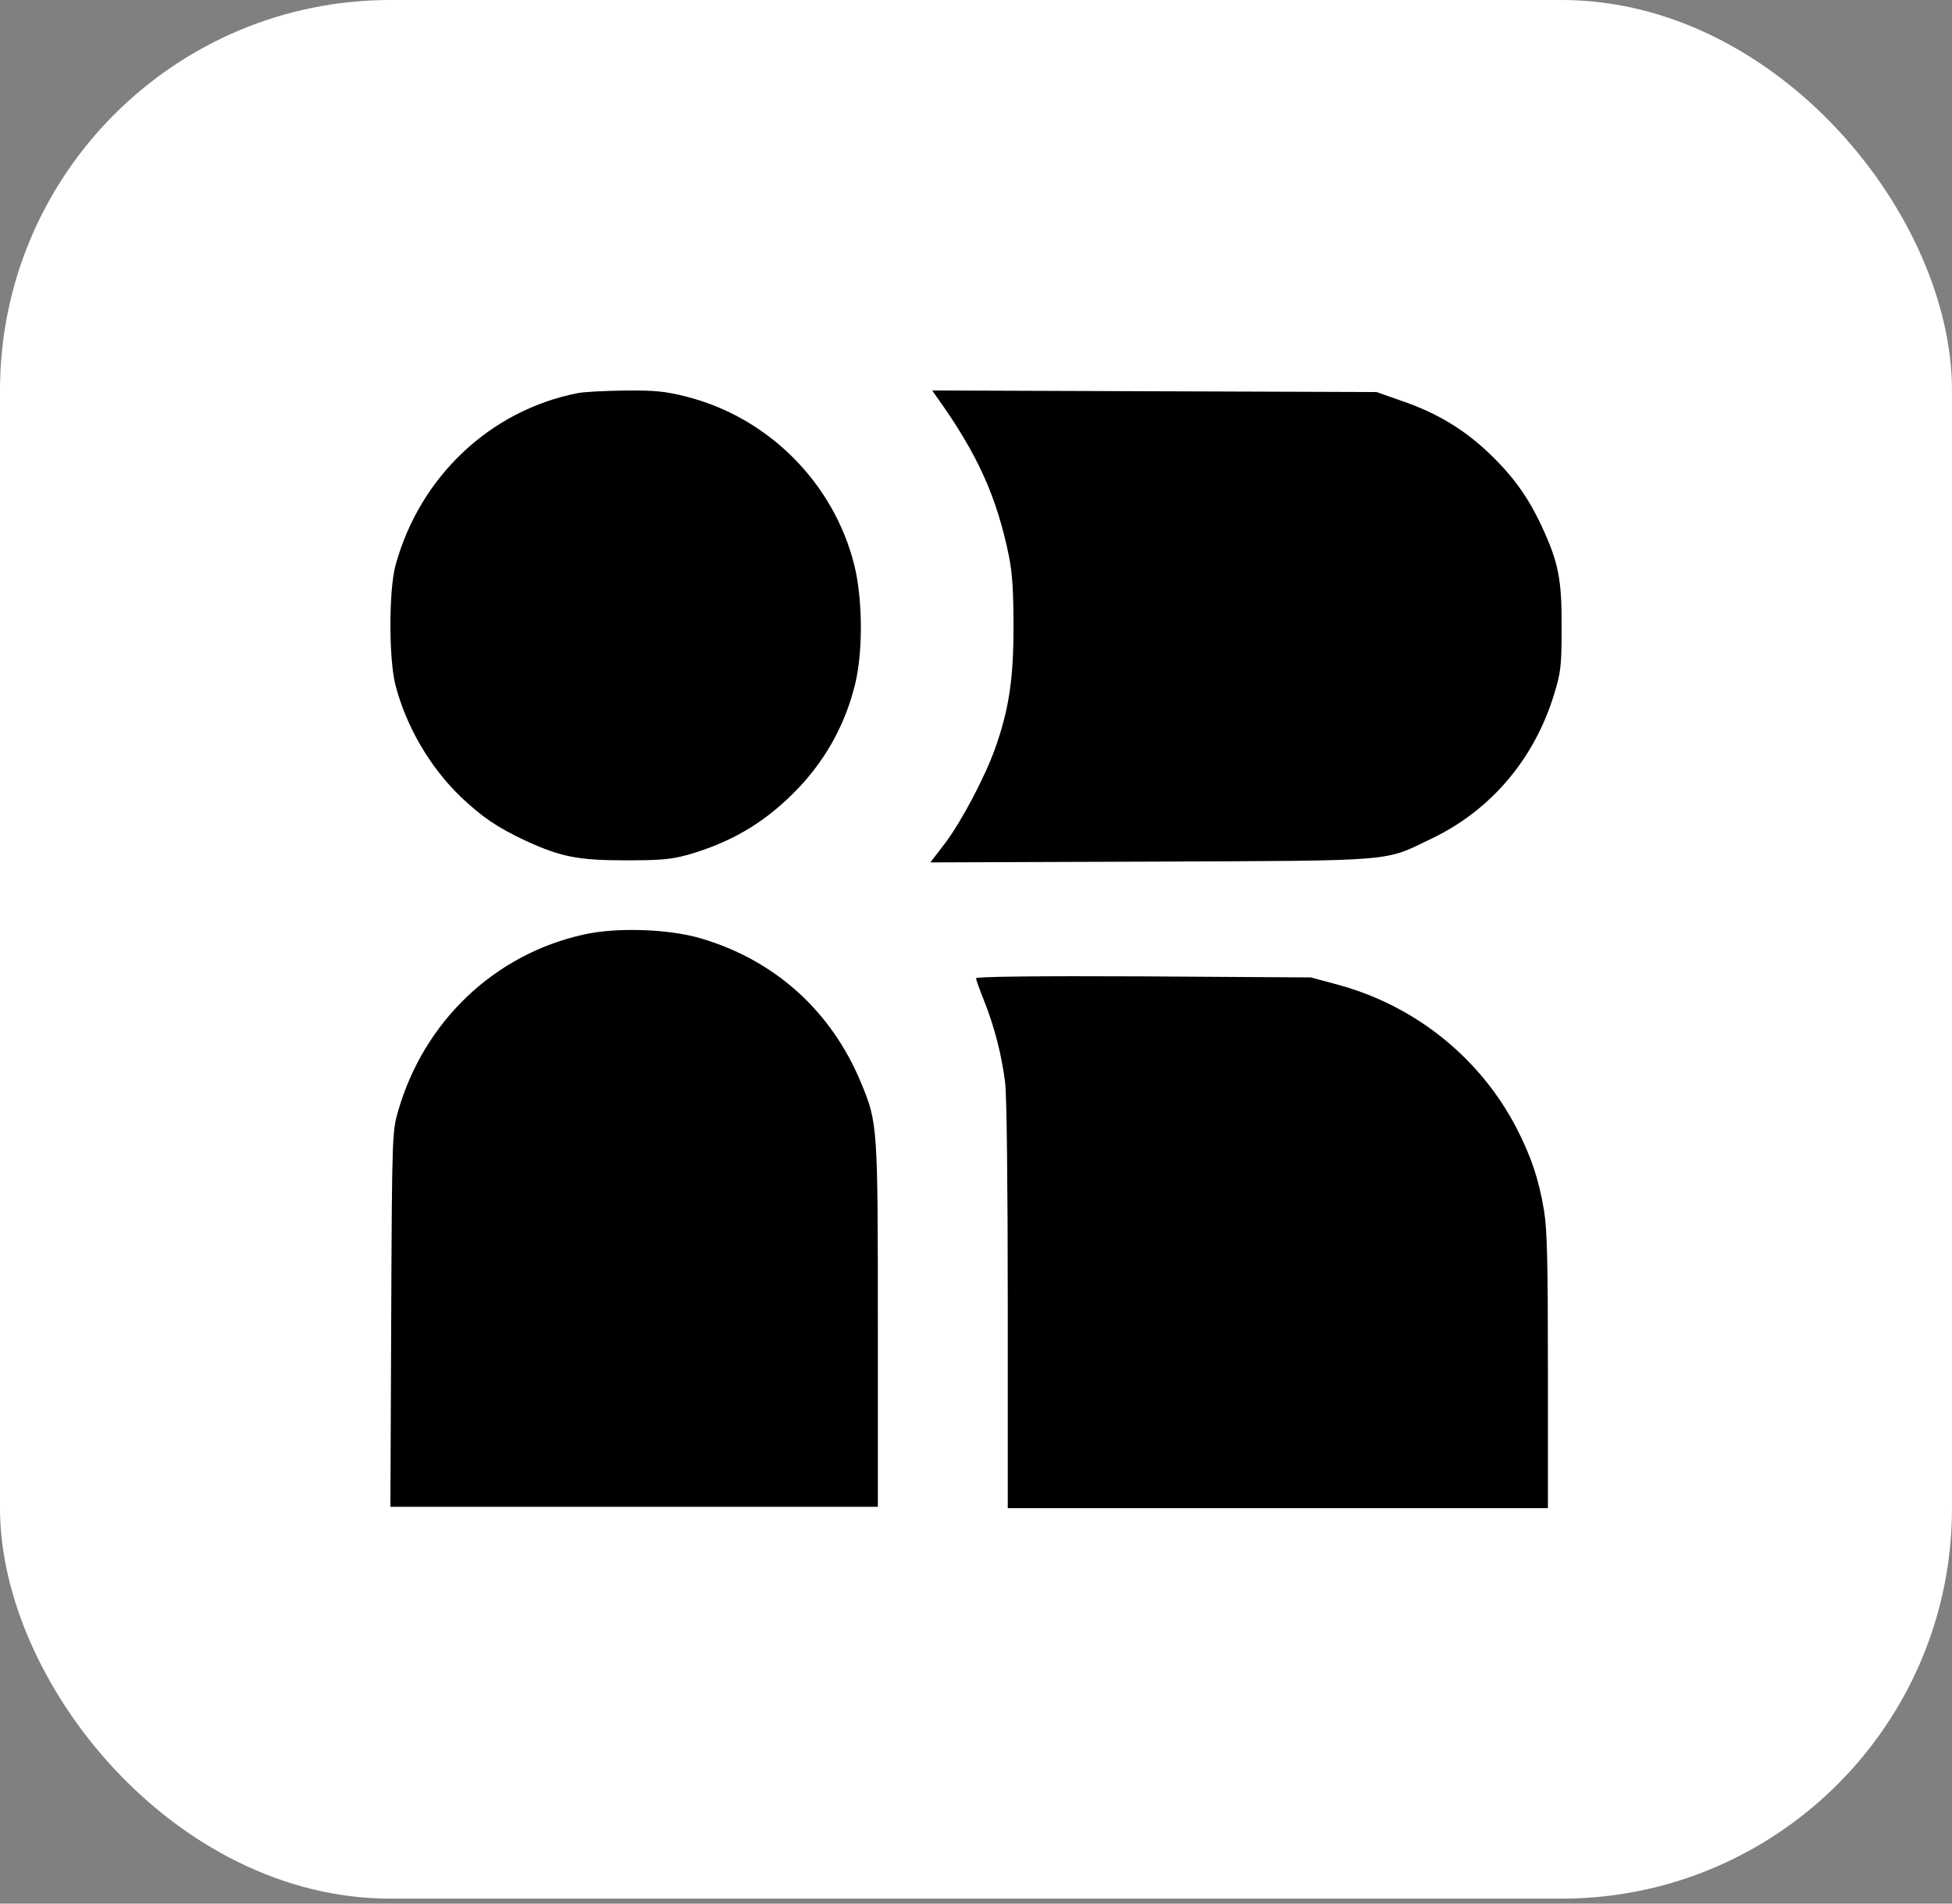 <svg width="80" height="78" viewBox="0 0 80 78" fill="none" xmlns="http://www.w3.org/2000/svg">
<rect x="0" y="0" width="80" height="78" fill="#808080" stroke="none"/>
<rect width="80" height="77.796" rx="16" fill="white"/>
<path d="M23.667 16.11C20.086 16.815 17.21 19.528 16.212 23.153C15.93 24.173 15.93 27.027 16.212 28.09C16.657 29.794 17.644 31.465 18.892 32.659C19.771 33.494 20.411 33.917 21.518 34.438C22.983 35.111 23.677 35.252 25.663 35.252C27.128 35.252 27.53 35.209 28.235 35.013C29.939 34.514 31.252 33.755 32.489 32.528C33.769 31.27 34.637 29.729 35.05 28.014C35.375 26.669 35.354 24.498 35.006 23.131C34.16 19.778 31.48 17.098 28.127 16.251C27.269 16.034 26.846 15.991 25.62 16.002C24.806 16.012 23.927 16.056 23.667 16.11Z" fill="black"/>
<path d="M38.38 16.25C40.061 18.594 40.854 20.352 41.353 22.804C41.494 23.52 41.537 24.269 41.537 25.723C41.537 27.85 41.342 29.098 40.778 30.682C40.354 31.865 39.41 33.645 38.738 34.545L38.13 35.337L47.169 35.305C57.391 35.261 56.686 35.316 58.694 34.35C61.113 33.189 62.893 31.084 63.696 28.436C63.967 27.557 64 27.296 64 25.723C64.011 23.726 63.87 23.043 63.186 21.567C62.633 20.373 62.003 19.494 60.994 18.539C59.985 17.584 58.867 16.912 57.467 16.434L56.415 16.065L47.31 16.033L38.206 16L38.38 16.25Z" fill="black"/>
<path d="M23.932 38.291C20.276 39.094 17.378 41.84 16.315 45.529C16.076 46.376 16.065 46.452 16.033 54.058L16 61.741H25.994H35.978V54.308C35.978 46.104 35.967 46.007 35.294 44.379C34.079 41.438 31.778 39.355 28.74 38.454C27.427 38.063 25.278 37.987 23.932 38.291Z" fill="black"/>
<path d="M40 40.083C40 40.137 40.152 40.56 40.336 41.016C40.749 42.058 41.053 43.219 41.194 44.358C41.259 44.89 41.302 48.536 41.302 53.517V61.797H52.371H63.439V56.165C63.439 51.618 63.407 50.359 63.276 49.578C63.059 48.297 62.756 47.407 62.17 46.257C60.683 43.36 58.003 41.2 54.812 40.343L53.727 40.05L46.869 40.007C42.463 39.985 40 40.018 40 40.083Z" fill="black"/>
</svg>
